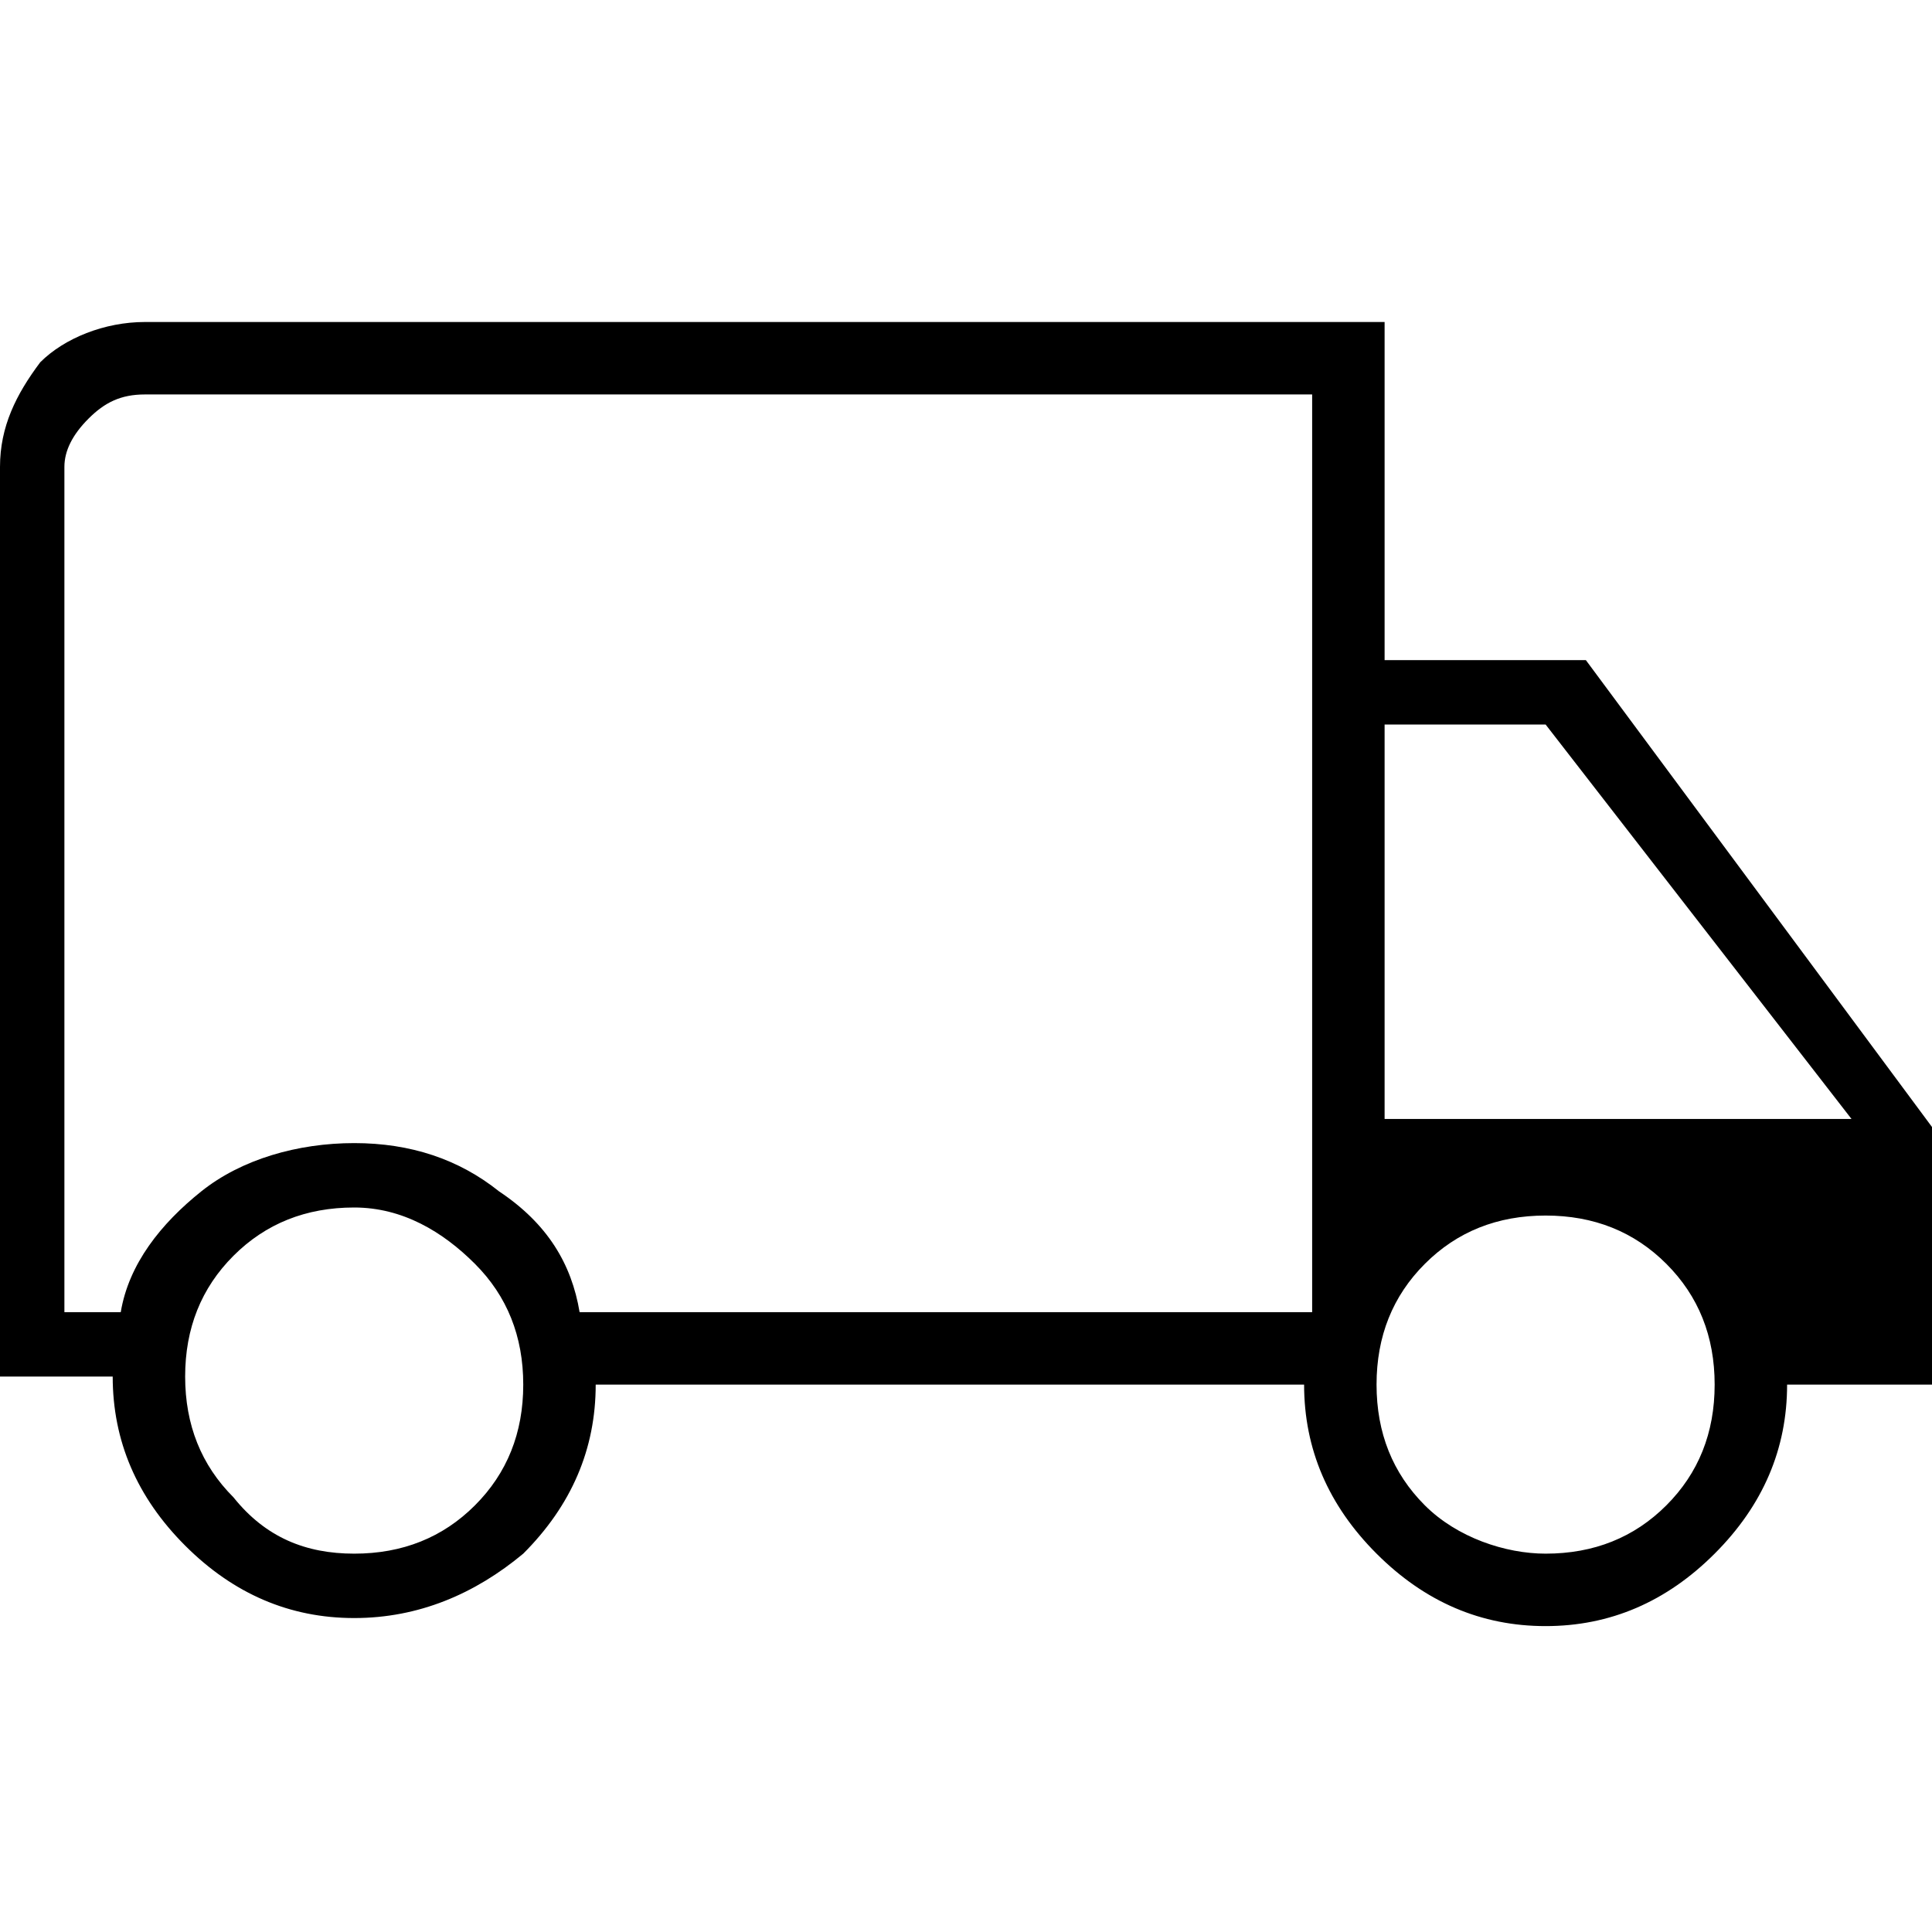<?xml version="1.0" encoding="utf-8"?>
<!-- Generator: Adobe Illustrator 27.6.1, SVG Export Plug-In . SVG Version: 6.00 Build 0)  -->
<svg version="1.1" id="Ebene_1" xmlns="http://www.w3.org/2000/svg" xmlns:xlink="http://www.w3.org/1999/xlink" x="0px" y="0px"
	 viewBox="0 0 24 24" style="enable-background:new 0 0 24 24;" xml:space="preserve">
<path d="M4.4,20.1c-0.8,0-1.5-0.3-2.1-0.9c-0.6-0.6-0.9-1.3-0.9-2.1H0V5.8c0-0.5,0.2-0.9,0.5-1.3C0.8,4.2,1.3,4,1.8,4h15.4v4.2h2.5
	l4.3,5.8v3.2h-1.8c0,0.8-0.3,1.5-0.9,2.1c-0.6,0.6-1.3,0.9-2.1,0.9c-0.8,0-1.5-0.3-2.1-0.9c-0.6-0.6-0.9-1.3-0.9-2.1H7.4
	c0,0.8-0.3,1.5-0.9,2.1C5.9,19.8,5.2,20.1,4.4,20.1z M4.4,19.3c0.6,0,1.1-0.2,1.5-0.6c0.4-0.4,0.6-0.9,0.6-1.5s-0.2-1.1-0.6-1.5
	S5,15,4.4,15s-1.1,0.2-1.5,0.6s-0.6,0.9-0.6,1.5s0.2,1.1,0.6,1.5C3.3,19.1,3.8,19.3,4.4,19.3z M0.8,16.3h0.7c0.1-0.6,0.5-1.1,1-1.5
	c0.5-0.4,1.2-0.6,1.9-0.6c0.7,0,1.3,0.2,1.8,0.6c0.6,0.4,0.9,0.9,1,1.5h9.1V4.9H1.8C1.5,4.9,1.3,5,1.1,5.2S0.8,5.6,0.8,5.8V16.3z
	 M19.2,19.3c0.6,0,1.1-0.2,1.5-0.6c0.4-0.4,0.6-0.9,0.6-1.5s-0.2-1.1-0.6-1.5c-0.4-0.4-0.9-0.6-1.5-0.6c-0.6,0-1.1,0.2-1.5,0.6
	s-0.6,0.9-0.6,1.5s0.2,1.1,0.6,1.5C18.1,19.1,18.7,19.3,19.2,19.3z M17.2,13.9H23L19.2,9h-2V13.9z"/>
</svg>
